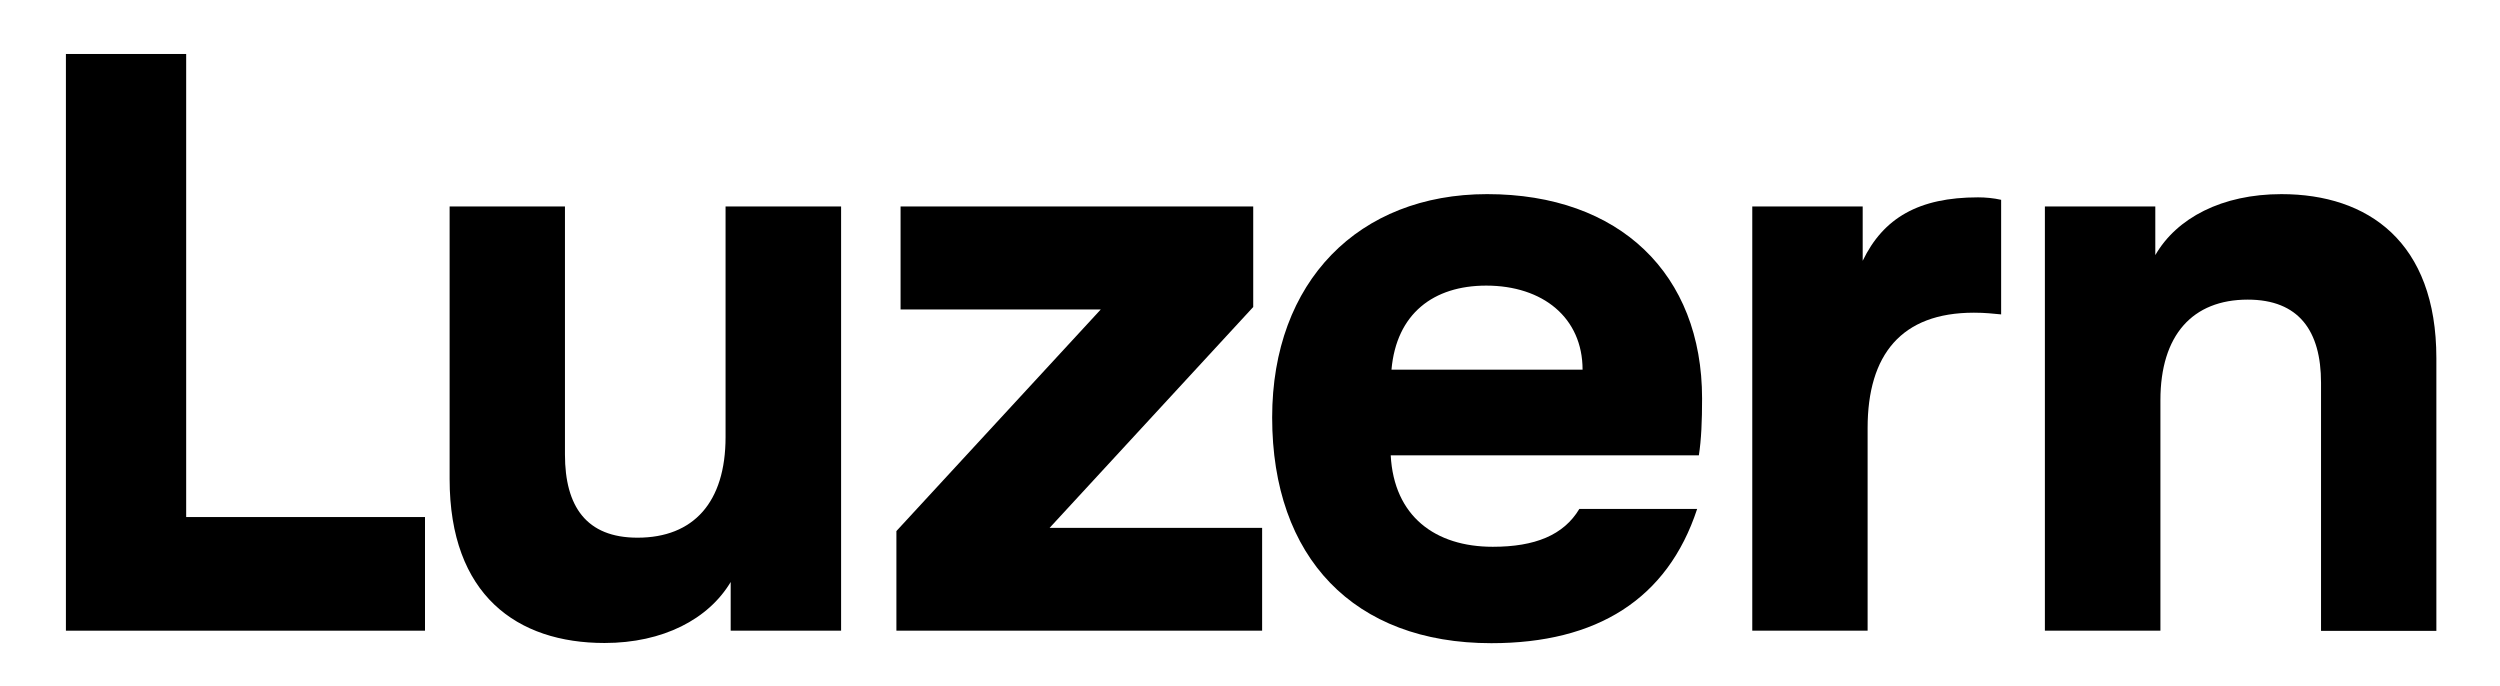 <svg fill="none" height="362" viewBox="0 0 1320 362" width="1320" xmlns="http://www.w3.org/2000/svg"><g fill="#000"><path d="m98.3 273h126.1v60h-189.6v-304.5h63.5z"/><path d="m444.1 109v224h-58.3v-25.7c-11.7 19.6-35.7 32.2-66.6 32.2-46.1 0-81.8-25.2-81.8-86.6v-143.9h60.9v131c0 27.4 11.3 43.9 38.3 43.9 29.6 0 46.5-18.7 46.5-53.1v-121.8z"/><path d="m473.3 280.4 107.9-117h-105.7v-54.4h186.2v53.1l-107.5 116.6h112.2v54.3h-193.1z"/><path d="m897 240.4h-162.7c1.7 32.2 23.5 48.3 53.9 48.3 22.2 0 37.4-6.1 45.7-20h62.2c-15.7 47.8-53.1 70.9-108.7 70.9-72.6 0-115.7-45.2-115.7-119.2 0-71.8 45.7-117.9 113.5-117.9 70 0 113.5 42.2 113.5 107.9 0 11.7-.4 21.7-1.7 30zm-61.4-45.2c0-27.4-20.9-44.4-50.9-44.4-27.8 0-47.4 14.8-50 44.4z"/><path d="m925.2 333v-224h58.3v28.7c10.9-22.6 29.6-33.5 60.9-33.5 3.9 0 8.3.4 12.2 1.3v60.5c-4.4-.4-8.3-.9-14.4-.9-38.3 0-56.1 22.2-56.1 60.9v107z"/><path d="m1079.7 333v-224h58.3v25.7c11.3-19.6 35.2-32.2 66.6-32.2 45.7 0 81.8 25.2 81.8 86.6v144h-60.9v-131c0-27.4-11.7-43.9-38.7-43.9-29.1 0-46.1 18.7-46.1 53.1v121.7z"/></g></svg>